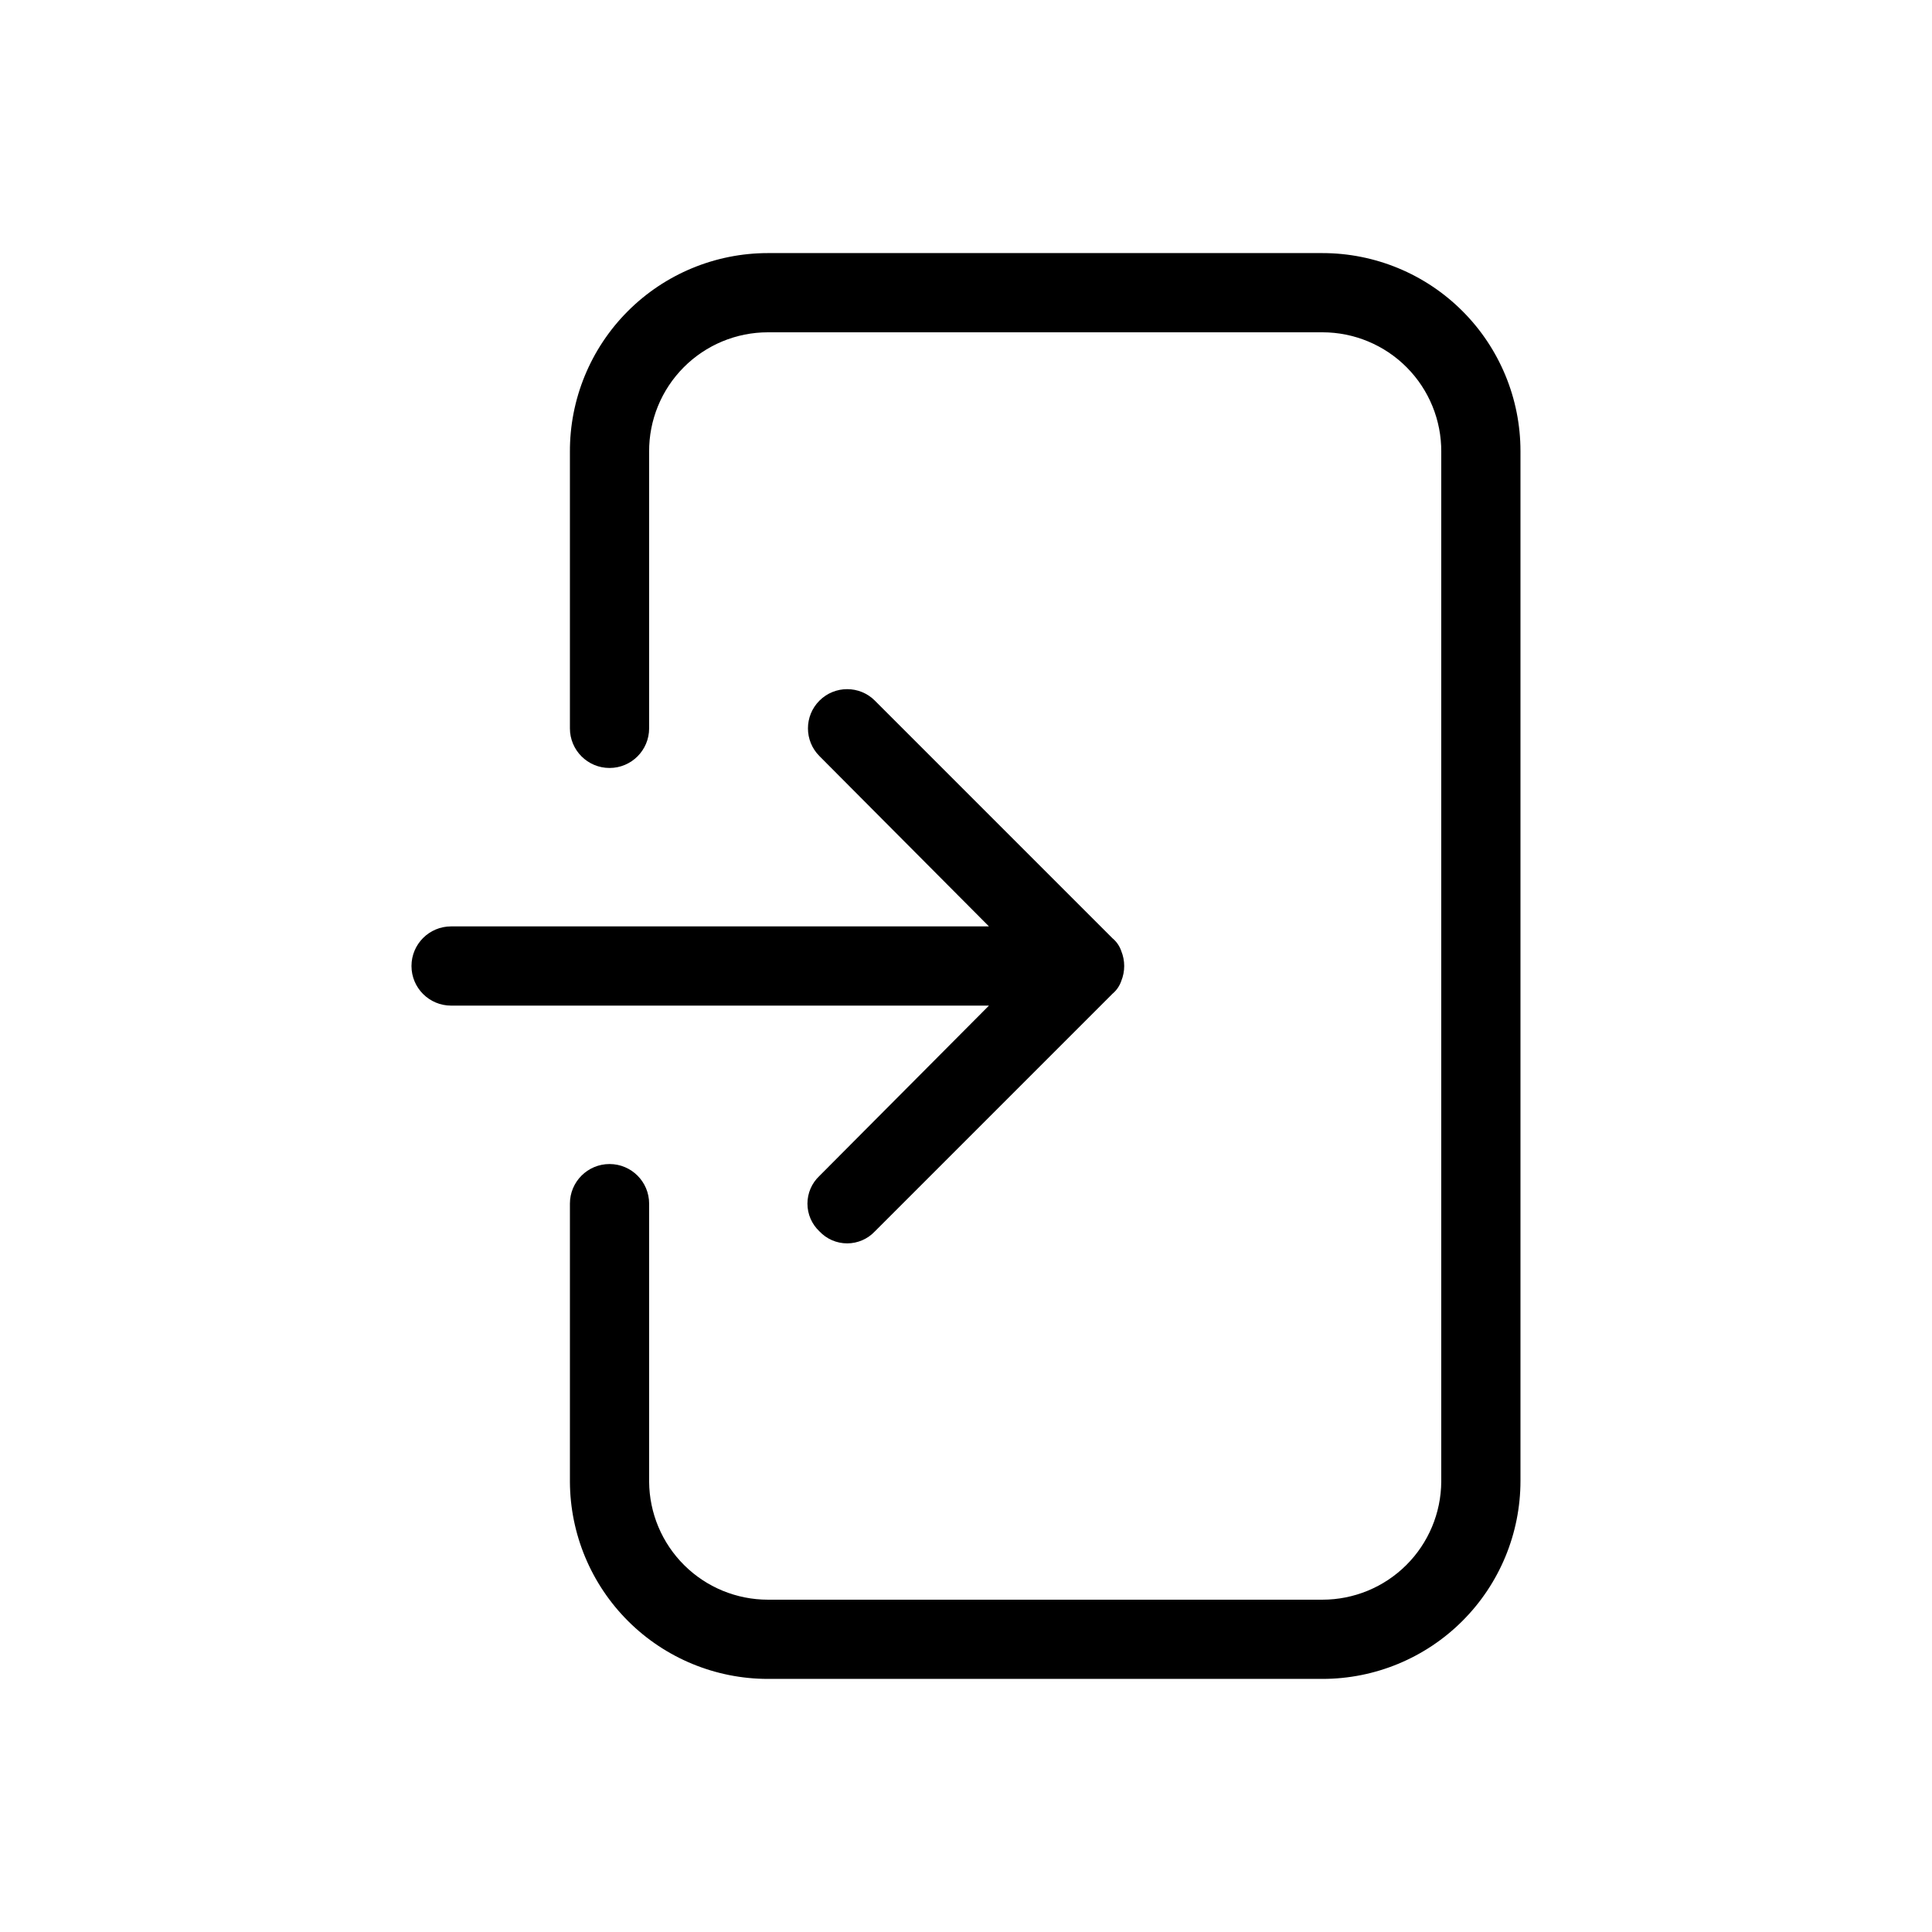 <?xml version="1.0" encoding="UTF-8"?>
<!-- Uploaded to: ICON Repo, www.svgrepo.com, Generator: ICON Repo Mixer Tools -->
<svg fill="#000000" width="800px" height="800px" version="1.1" viewBox="144 144 512 512" xmlns="http://www.w3.org/2000/svg">
 <g>
  <path d="m494.46 211.07h-146.95 0.004c-13.957 0-27.336 5.559-37.184 15.445-9.848 9.887-15.355 23.289-15.297 37.246v73.262c0 5.797 4.699 10.496 10.496 10.496s10.496-4.699 10.496-10.496v-73.262c-0.059-8.391 3.234-16.453 9.148-22.402 5.91-5.953 13.949-9.297 22.34-9.297h146.95-0.004c8.391 0 16.43 3.344 22.344 9.297 5.91 5.949 9.203 14.012 9.145 22.402v272.9-0.004c-0.055 8.316-3.394 16.27-9.293 22.129-5.902 5.863-13.879 9.148-22.195 9.148h-146.95 0.004c-8.316 0-16.293-3.285-22.191-9.148-5.902-5.859-9.242-13.812-9.297-22.129v-73.68c0-5.797-4.699-10.496-10.496-10.496s-10.496 4.699-10.496 10.496v73.684-0.004c0.055 13.883 5.609 27.176 15.445 36.973s23.152 15.297 37.035 15.297h146.95-0.004c13.922 0 27.27-5.527 37.109-15.371 9.844-9.84 15.371-23.188 15.371-37.109v-272.9 0.004c0-13.918-5.527-27.27-15.371-37.109-9.84-9.844-23.188-15.371-37.109-15.371z"/>
  <path d="m361.16 455.63c-2.031 1.902-3.18 4.562-3.18 7.348 0 2.781 1.148 5.441 3.18 7.344 1.902 2.031 4.562 3.184 7.348 3.184 2.781 0 5.441-1.152 7.348-3.184l62.977-62.977-0.004 0.004c1.066-0.891 1.863-2.051 2.312-3.359 1.047-2.559 1.047-5.422 0-7.977-0.449-1.312-1.246-2.473-2.312-3.359l-62.977-62.977h0.004c-4.059-4.059-10.637-4.059-14.695 0-4.059 4.059-4.059 10.637 0 14.695l44.922 45.133h-142.54c-5.797 0-10.496 4.699-10.496 10.496s4.699 10.496 10.496 10.496h142.54z"/>
 </g>
</svg>
